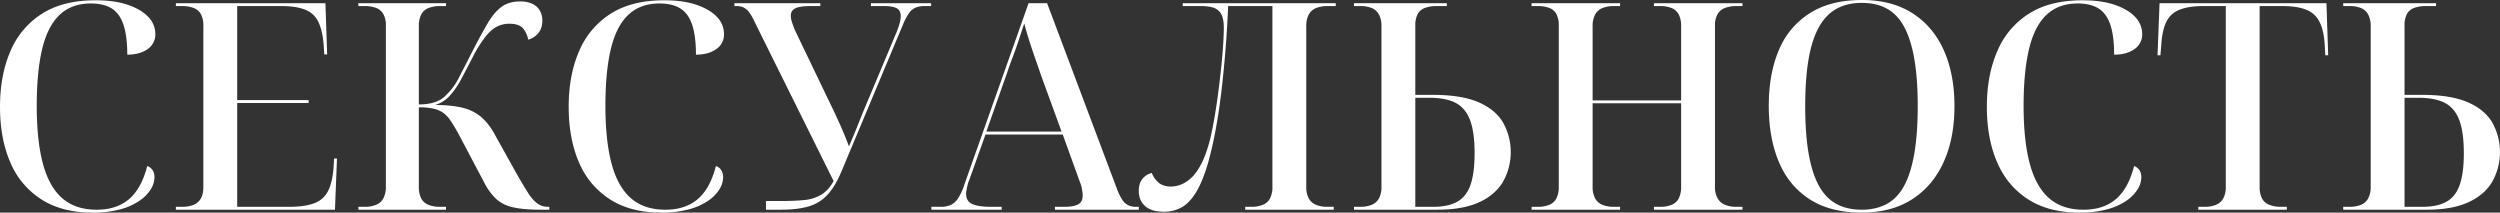 <?xml version="1.0" encoding="UTF-8"?> <svg xmlns="http://www.w3.org/2000/svg" width="2160.746" height="183.75" viewBox="0 0 2160.746 183.75"><rect x="0" y="0" width="2160.746" height="183.75" fill="#333333" stroke="none"/><defs><style> .cls-1 { fill: #fff; fill-rule: evenodd; } </style></defs><path id="СЕКСУАЛЬНОСТЬ" class="cls-1" d="M378.976,1352.63a54.2,54.2,0,0,0,16.625-7.5,33.666,33.666,0,0,0,9.625-9.88,19.992,19.992,0,0,0,3.125-10.25,11.468,11.468,0,0,0-1.5-6,9.179,9.179,0,0,0-4.75-3.75q-5,19.5-15.75,28.63t-28,9.12q-18.252,0-29.625-9.87-11.379-9.885-16.75-29.75t-5.375-50.13q0-29.745,4.75-49.37t15.125-29.38q10.371-9.75,26.875-9.75,11.25,0,18.125,4.38,6.873,4.365,10.125,14.12t3.25,25.75q10.746,0,17.5-4.75A15.279,15.279,0,0,0,409.1,1201a20.893,20.893,0,0,0-6-14.5q-6-6.495-17.5-10.5t-28.25-4q-28,0-46.25,11.63a70.729,70.729,0,0,0-27.25,32.37q-9,20.76-9,48,0,27.51,8.875,48a70.106,70.106,0,0,0,26.75,32q17.871,11.505,44.375,11.5A89.317,89.317,0,0,0,378.976,1352.63ZM564.351,1353l1.75-44.25h-2.5l-0.5,8.25q-1,12.51-4.75,19.88a21.471,21.471,0,0,1-11.875,10.5q-8.127,3.12-21.625,3.12h-45v-89.75H541.6v-2.5h-61.75V1177H518.1q12.75,0,20.5,3.13a20.966,20.966,0,0,1,11.375,10.5q3.621,7.365,4.625,19.87l0.5,8.25h2.5l-1.5-44.25H426.851v2.5h5.25a27.576,27.576,0,0,1,10.125,1.63,12,12,0,0,1,6.25,5.37,19.688,19.688,0,0,1,2.125,9.75v139.5q0,6.255-2.125,10a12.6,12.6,0,0,1-6.25,5.5,25.88,25.88,0,0,1-10.125,1.75h-5.25v2.5h137.5Zm96,0v-2.5H655.1a26.079,26.079,0,0,1-10-1.75,11.807,11.807,0,0,1-6.25-5.62,22.1,22.1,0,0,1-2-10.13v-68.5a58.2,58.2,0,0,1,12.5,1.13,23.188,23.188,0,0,1,8.375,3.5,25.938,25.938,0,0,1,6.25,6.5q2.871,4.125,6.375,10.37l23,43.5a52.874,52.874,0,0,0,10.25,14.13,31.452,31.452,0,0,0,14.5,7.25q9,2.115,24,2.12h7.5v-2.5h-1a15.377,15.377,0,0,1-9.5-3,35.56,35.56,0,0,1-8.125-9.5q-4.125-6.495-10.125-17l-18.5-33.25a52.955,52.955,0,0,0-11.75-15,39.039,39.039,0,0,0-16-7.87q-9.5-2.385-23.75-2.38a27.693,27.693,0,0,0,12.75-8,70.966,70.966,0,0,0,9.875-14.37q4.623-8.625,9.875-18.88a111.693,111.693,0,0,1,11.125-17.87q5.121-6.375,10.125-8.75a23.553,23.553,0,0,1,10.25-2.38q8.748,0,12.125,4.13a20.829,20.829,0,0,1,4.375,9.62,16.357,16.357,0,0,0,8.625-5.5q3.621-4.245,3.625-11a16.981,16.981,0,0,0-2.125-8.5,14.547,14.547,0,0,0-6.375-5.87,23.939,23.939,0,0,0-10.75-2.13q-9.75,0-16.125,4.75t-11.75,13.88q-5.379,9.12-12.125,22.12-7.752,15.255-12.75,24.88a54.2,54.2,0,0,1-11,15.12,21.38,21.38,0,0,1-6.25,4.75,31.618,31.618,0,0,1-7.75,2.63,48.991,48.991,0,0,1-9.75.87v-67.5a22.052,22.052,0,0,1,2-10.12,11.825,11.825,0,0,1,6.25-5.63,26.27,26.27,0,0,1,10-1.75h5.25v-2.5H584.6v2.5h5.25a27.576,27.576,0,0,1,10.125,1.63,12,12,0,0,1,6.25,5.37,19.688,19.688,0,0,1,2.125,9.75V1333a21.057,21.057,0,0,1-2.125,10.13,12.463,12.463,0,0,1-6.25,5.62,25.88,25.88,0,0,1-10.125,1.75H584.6v2.5h75.75Zm210.123-.37a54.2,54.2,0,0,0,16.625-7.5,33.666,33.666,0,0,0,9.625-9.88,19.992,19.992,0,0,0,3.125-10.25,11.468,11.468,0,0,0-1.5-6,9.179,9.179,0,0,0-4.75-3.75q-5,19.5-15.75,28.63t-28,9.12q-18.252,0-29.625-9.87-11.379-9.885-16.75-29.75t-5.375-50.13q0-29.745,4.75-49.37t15.125-29.38q10.371-9.75,26.875-9.75,11.25,0,18.125,4.38,6.873,4.365,10.125,14.12t3.25,25.75q10.746,0,17.5-4.75A15.279,15.279,0,0,0,900.6,1201a20.893,20.893,0,0,0-6-14.5q-6-6.495-17.5-10.5t-28.25-4q-28,0-46.25,11.63a70.729,70.729,0,0,0-27.25,32.37q-9,20.76-9,48,0,27.51,8.875,48a70.106,70.106,0,0,0,26.75,32q17.871,11.505,44.375,11.5A89.317,89.317,0,0,0,870.473,1352.63Zm79.375,0.37q14.748,0,24.375-3a35.311,35.311,0,0,0,16.125-10.25q6.5-7.245,11.752-19.75l53.5-127.75a52.448,52.448,0,0,1,4.87-9.12,13.118,13.118,0,0,1,5.63-4.75,19.736,19.736,0,0,1,7.75-1.38h5.75v-2.5h-52v2.5h11.5q7.245,0,10.75,1.88t3.5,6.87a25.445,25.445,0,0,1-1,6.25,67,67,0,0,1-3,8.5L1020.6,1269q-2.76,7.005-5.75,14.38t-6.25,14.87q-3.255-8.745-7.13-17.5t-8.122-17.5l-31.25-65q-1.752-4.245-2.75-7.37a18.12,18.12,0,0,1-1-5.38,6.706,6.706,0,0,1,4-6.62q4-1.875,12.75-1.88h8.75v-2.5H909.6v2.5h2a13.341,13.341,0,0,1,6,1.25,14.419,14.419,0,0,1,4.75,4.13,38.6,38.6,0,0,1,4.5,7.87l68.5,138q-4.5,8.01-10.625,11.75a34.683,34.683,0,0,1-14.75,4.63q-8.625.87-20.875,0.87h-12.25v7.5h13Zm190.752,0v-2.5h-9q-11.5,0-16.63-2.5t-5.12-8.75a17.3,17.3,0,0,1,.37-3.37c0.25-1.25.54-2.63,0.88-4.13a23.306,23.306,0,0,1,1.5-4.5l14-39.25h66.75l15,41.5a19.156,19.156,0,0,1,1.37,4.38q0.375,2.115.63,3.75a21.348,21.348,0,0,1,.25,3.12c0,3.67-1.3,6.21-3.88,7.63s-6.62,2.12-12.12,2.12h-8v2.5h72.5v-2.5h-2.5a15.28,15.28,0,0,1-6.63-1.37,12.736,12.736,0,0,1-5-4.5,48.067,48.067,0,0,1-4.37-8.63l-60.75-161.5h-16l-55.5,156.75a50.165,50.165,0,0,1-5.25,11.63,16.614,16.614,0,0,1-6.25,5.87,20.121,20.121,0,0,1-9,1.75h-8v2.5h60.75Zm5-119.25q2-6,4-11.25t3.75-10.25q1.74-4.995,3.37-10t3.38-10.25q1.74,6.75,4.12,14.25t5.13,15.38q2.745,7.875,5.5,15.87l17.5,48h-65ZM1296.09,1351q6.75-3.75,12.38-12.87,5.625-9.135,10.37-25.13,3.5-12.24,6.5-28.12t5.13-33.88q2.115-18,3.62-36.87,1.5-18.885,2.25-37.13h38.25v156a22.175,22.175,0,0,1-2,10.13,11.822,11.822,0,0,1-6.25,5.62,26.094,26.094,0,0,1-10,1.75h-5.25v2.5h76.5v-2.5h-5.25a25.854,25.854,0,0,1-10.12-1.75,12.431,12.431,0,0,1-6.25-5.62,20.985,20.985,0,0,1-2.13-10.13V1194.5a20.943,20.943,0,0,1,2.13-10.12,12.45,12.45,0,0,1,6.25-5.63,26.037,26.037,0,0,1,10.12-1.75h7v-2.5H1297.09v2.5h15.5a39.286,39.286,0,0,1,10.63,1.25,11.743,11.743,0,0,1,6.87,5.25q2.505,4.005,2.5,12.5,0,4.755-.5,13.25t-1.62,19.38q-1.125,10.875-2.63,22.5t-3.37,22.5q-1.875,10.875-3.88,19.12-3.495,13.26-7.87,21.38t-9.13,12.12a27.657,27.657,0,0,1-9,5.38,24.938,24.938,0,0,1-7.5,1.37q-7.5,0-11.5-4a20.47,20.47,0,0,1-5.25-7.75,14.723,14.723,0,0,0-8.12,5.13q-3.135,3.87-3.13,10.37,0,8.25,5.5,13.13,5.505,4.86,16,4.87A31.39,31.39,0,0,0,1296.09,1351Zm221.25,2q21.5,0,35.5-6.25t20.88-17.62a52.335,52.335,0,0,0,.12-51.63q-6.75-11.25-21.37-17.5t-38.88-6.25h-15.5v-60a20.72,20.72,0,0,1,2-9.75,11.4,11.4,0,0,1,6.25-5.37,27.8,27.8,0,0,1,10-1.63h9v-2.5h-80.25v2.5h5.25a25.865,25.865,0,0,1,10.25,1.75,12.563,12.563,0,0,1,6.13,5.63,21.064,21.064,0,0,1,2.12,10.12V1333a21.107,21.107,0,0,1-2.12,10.13,12.471,12.471,0,0,1-6.25,5.62,25.906,25.906,0,0,1-10.13,1.75h-5.25v2.5h72.25Zm-19.25-2.5v-94.25h12q14.25,0,22.75,4.38,8.505,4.365,12.5,14.75,4.005,10.365,4,28.87,0,17.01-3.5,27.13T1534.47,1346q-7.875,4.5-20.88,4.5h-15.5Zm177,2.5v-2.5h-5.25a25.854,25.854,0,0,1-10.12-1.75,12.431,12.431,0,0,1-6.25-5.62,20.985,20.985,0,0,1-2.13-10.13v-72h76.5v72a22.175,22.175,0,0,1-2,10.13,11.883,11.883,0,0,1-6.12,5.62,25.906,25.906,0,0,1-10.13,1.75h-5.25v2.5h76.5v-2.5h-5.25a25.1,25.1,0,0,1-9.87-1.75,13.092,13.092,0,0,1-6.38-5.62,20.055,20.055,0,0,1-2.25-10.13V1193.75a18.764,18.764,0,0,1,2.25-9.75,12.611,12.611,0,0,1,6.38-5.37,26.738,26.738,0,0,1,9.87-1.63h5.25v-2.5h-76.5v2.5h5.25a26.09,26.09,0,0,1,10.13,1.75,11.9,11.9,0,0,1,6.12,5.63,22.13,22.13,0,0,1,2,10.12v64h-76.5v-64a20.943,20.943,0,0,1,2.13-10.12,12.45,12.45,0,0,1,6.25-5.63,26.037,26.037,0,0,1,10.12-1.75h5.25v-2.5h-76.5v2.5h5.25a27.6,27.6,0,0,1,10.13,1.63,11.437,11.437,0,0,1,6.12,5.37,20.72,20.72,0,0,1,2,9.75V1333a22.175,22.175,0,0,1-2,10.13,11.883,11.883,0,0,1-6.12,5.62,25.906,25.906,0,0,1-10.13,1.75h-5.25v2.5h76.5Zm252.37-9q17.88-11.49,27.25-32.12t9.38-48.38q0-27.75-9.25-48.37t-27.13-32q-17.88-11.385-43.62-11.38-27,0-45,11.38a68.442,68.442,0,0,0-26.75,31.87q-8.76,20.505-8.75,48.25t8.75,48.5q8.745,20.76,26.62,32.25t44.88,11.5Q1909.58,1355.5,1927.46,1344Zm-65.62,3.88q-9.255-5.13-15.13-16t-8.75-27.88q-2.88-16.995-2.87-40.5t2.87-40.37q2.88-16.875,8.88-27.75t15.25-16q9.24-5.13,22-5.13t21.87,5.13q9.12,5.115,14.88,16t8.62,27.75q2.88,16.875,2.88,40.37t-2.88,40.5q-2.88,17.01-8.62,27.88-5.76,10.875-15,16t-22,5.12Q1871.09,1353,1861.84,1347.88Zm234.37,4.75a54.279,54.279,0,0,0,16.63-7.5,33.593,33.593,0,0,0,9.62-9.88,20.019,20.019,0,0,0,3.13-10.25,11.468,11.468,0,0,0-1.5-6,9.2,9.2,0,0,0-4.75-3.75q-5.01,19.5-15.75,28.63-10.755,9.12-28,9.12-18.255,0-29.63-9.87-11.37-9.885-16.75-29.75t-5.37-50.13q0-29.745,4.75-49.37t15.12-29.38q10.38-9.75,26.88-9.75,11.25,0,18.12,4.38,6.87,4.365,10.13,14.12,3.24,9.75,3.25,25.75,10.74,0,17.5-4.75a15.279,15.279,0,0,0,6.75-13.25,20.893,20.893,0,0,0-6-14.5q-6-6.495-17.5-10.5t-28.25-4q-28.005,0-46.25,11.63a70.717,70.717,0,0,0-27.25,32.37q-9,20.76-9,48,0,27.51,8.87,48t26.75,32q17.88,11.505,44.38,11.5A89.289,89.289,0,0,0,2096.21,1352.63Zm155.13,0.37v-2.5h-5.25a26.058,26.058,0,0,1-10-1.75,11.786,11.786,0,0,1-6.25-5.62,22.045,22.045,0,0,1-2-10.13V1177h19.5q12.99,0,20.75,3.13a21.5,21.5,0,0,1,11.5,10.5q3.75,7.365,4.5,19.87l0.5,9h2.5l-1.5-45H2141.34l-1.75,45h2.5l0.75-9q0.75-12.495,4.37-19.87a20.93,20.93,0,0,1,11.5-10.5q7.875-3.135,20.63-3.13h19.25v156a20.985,20.985,0,0,1-2.13,10.13,12.471,12.471,0,0,1-6.25,5.62,25.854,25.854,0,0,1-10.12,1.75h-5.25v2.5h76.5Zm120.99,0q21.51,0,35.5-6.25,14.01-6.24,20.88-17.62a52.335,52.335,0,0,0,.12-51.63q-6.75-11.25-21.37-17.5t-38.88-6.25h-15.5v-60a20.72,20.72,0,0,1,2-9.75,11.431,11.431,0,0,1,6.25-5.37,27.842,27.842,0,0,1,10-1.63h9v-2.5h-80.25v2.5h5.25a25.831,25.831,0,0,1,10.25,1.75,12.563,12.563,0,0,1,6.13,5.63,21.064,21.064,0,0,1,2.12,10.12V1333a21.107,21.107,0,0,1-2.12,10.13,12.471,12.471,0,0,1-6.25,5.62,25.906,25.906,0,0,1-10.13,1.75h-5.25v2.5h72.25Zm-19.25-2.5v-94.25h12q14.25,0,22.75,4.38,8.505,4.365,12.5,14.75,4.005,10.365,4,28.87,0,17.01-3.5,27.13T2389.46,1346q-7.875,4.5-20.88,4.5h-15.5Z" transform="translate(-274.844 -1171.75)"></path></svg> 
